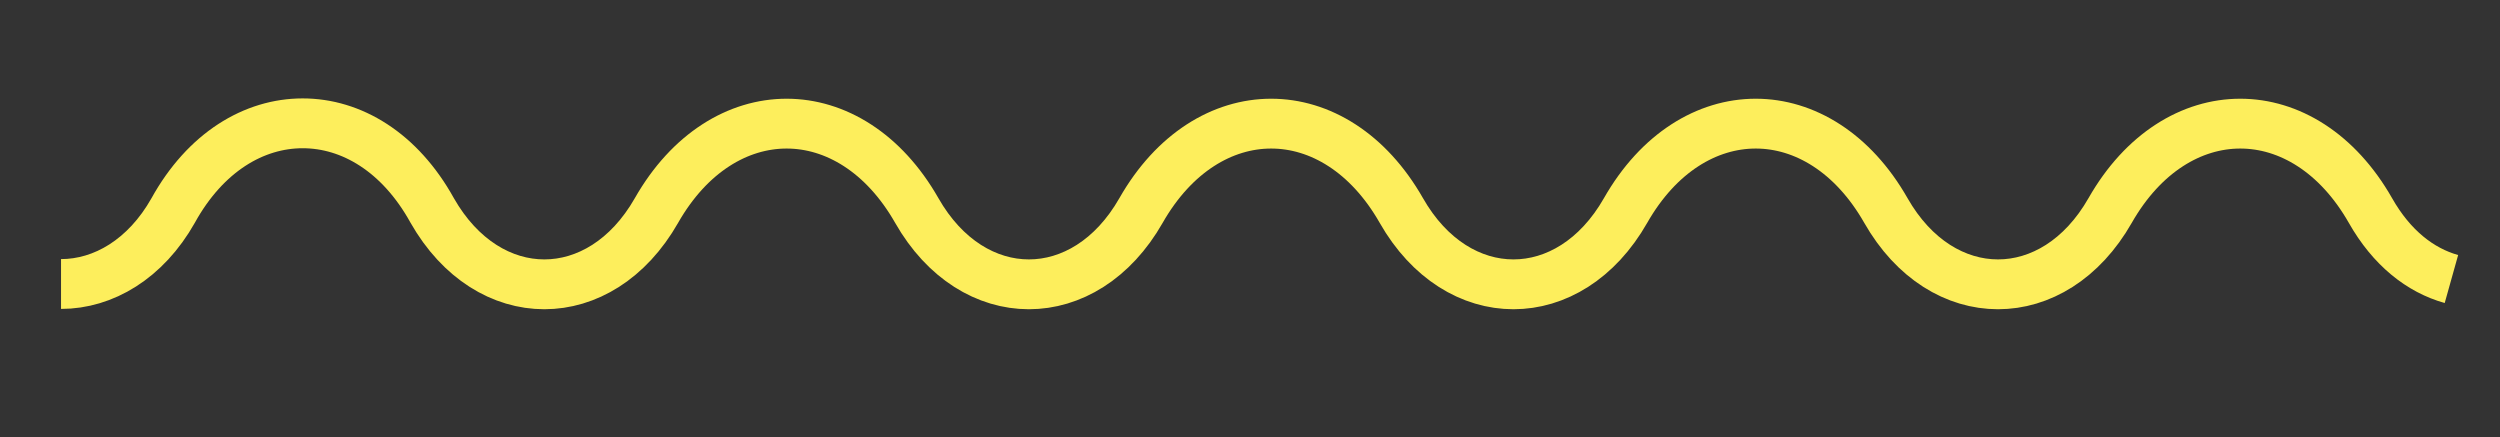 <?xml version="1.0" encoding="utf-8"?>
<!-- Generator: Adobe Illustrator 24.0.3, SVG Export Plug-In . SVG Version: 6.00 Build 0)  -->
<svg version="1.1" id="Capa_1" xmlns="http://www.w3.org/2000/svg" xmlns:xlink="http://www.w3.org/1999/xlink" x="0px" y="0px"
	 viewBox="0 0 200.7 35.1" style="enable-background:new 0 0 200.7 35.1;" xml:space="preserve">
<rect x="0" y="0" width="200.7" height="35.1" fill="#333333" stroke="none"/>
<style type="text/css">
	.st0{fill:none;stroke:#FDEE5C;stroke-width:4;stroke-miterlimit:10;}
</style>
<g>
	<path class="st0" d="M4.9,22.8c3.4,0,6.8-2,9-5.9c2.6-4.7,6.5-7,10.4-7c3.9,0,7.8,2.3,10.4,7c4.5,7.9,13.5,7.9,18,0
		c5.3-9.3,15.6-9.3,20.9,0c4.5,7.9,13.5,7.9,18,0c5.3-9.3,15.6-9.3,20.9,0c4.5,7.9,13.5,7.9,18,0c5.3-9.3,15.6-9.3,20.9,0
		c4.5,7.9,13.5,7.9,18,0c5.3-9.3,15.6-9.3,20.9,0c1.7,3,4,4.8,6.5,5.5"/>
</g>
</svg>

